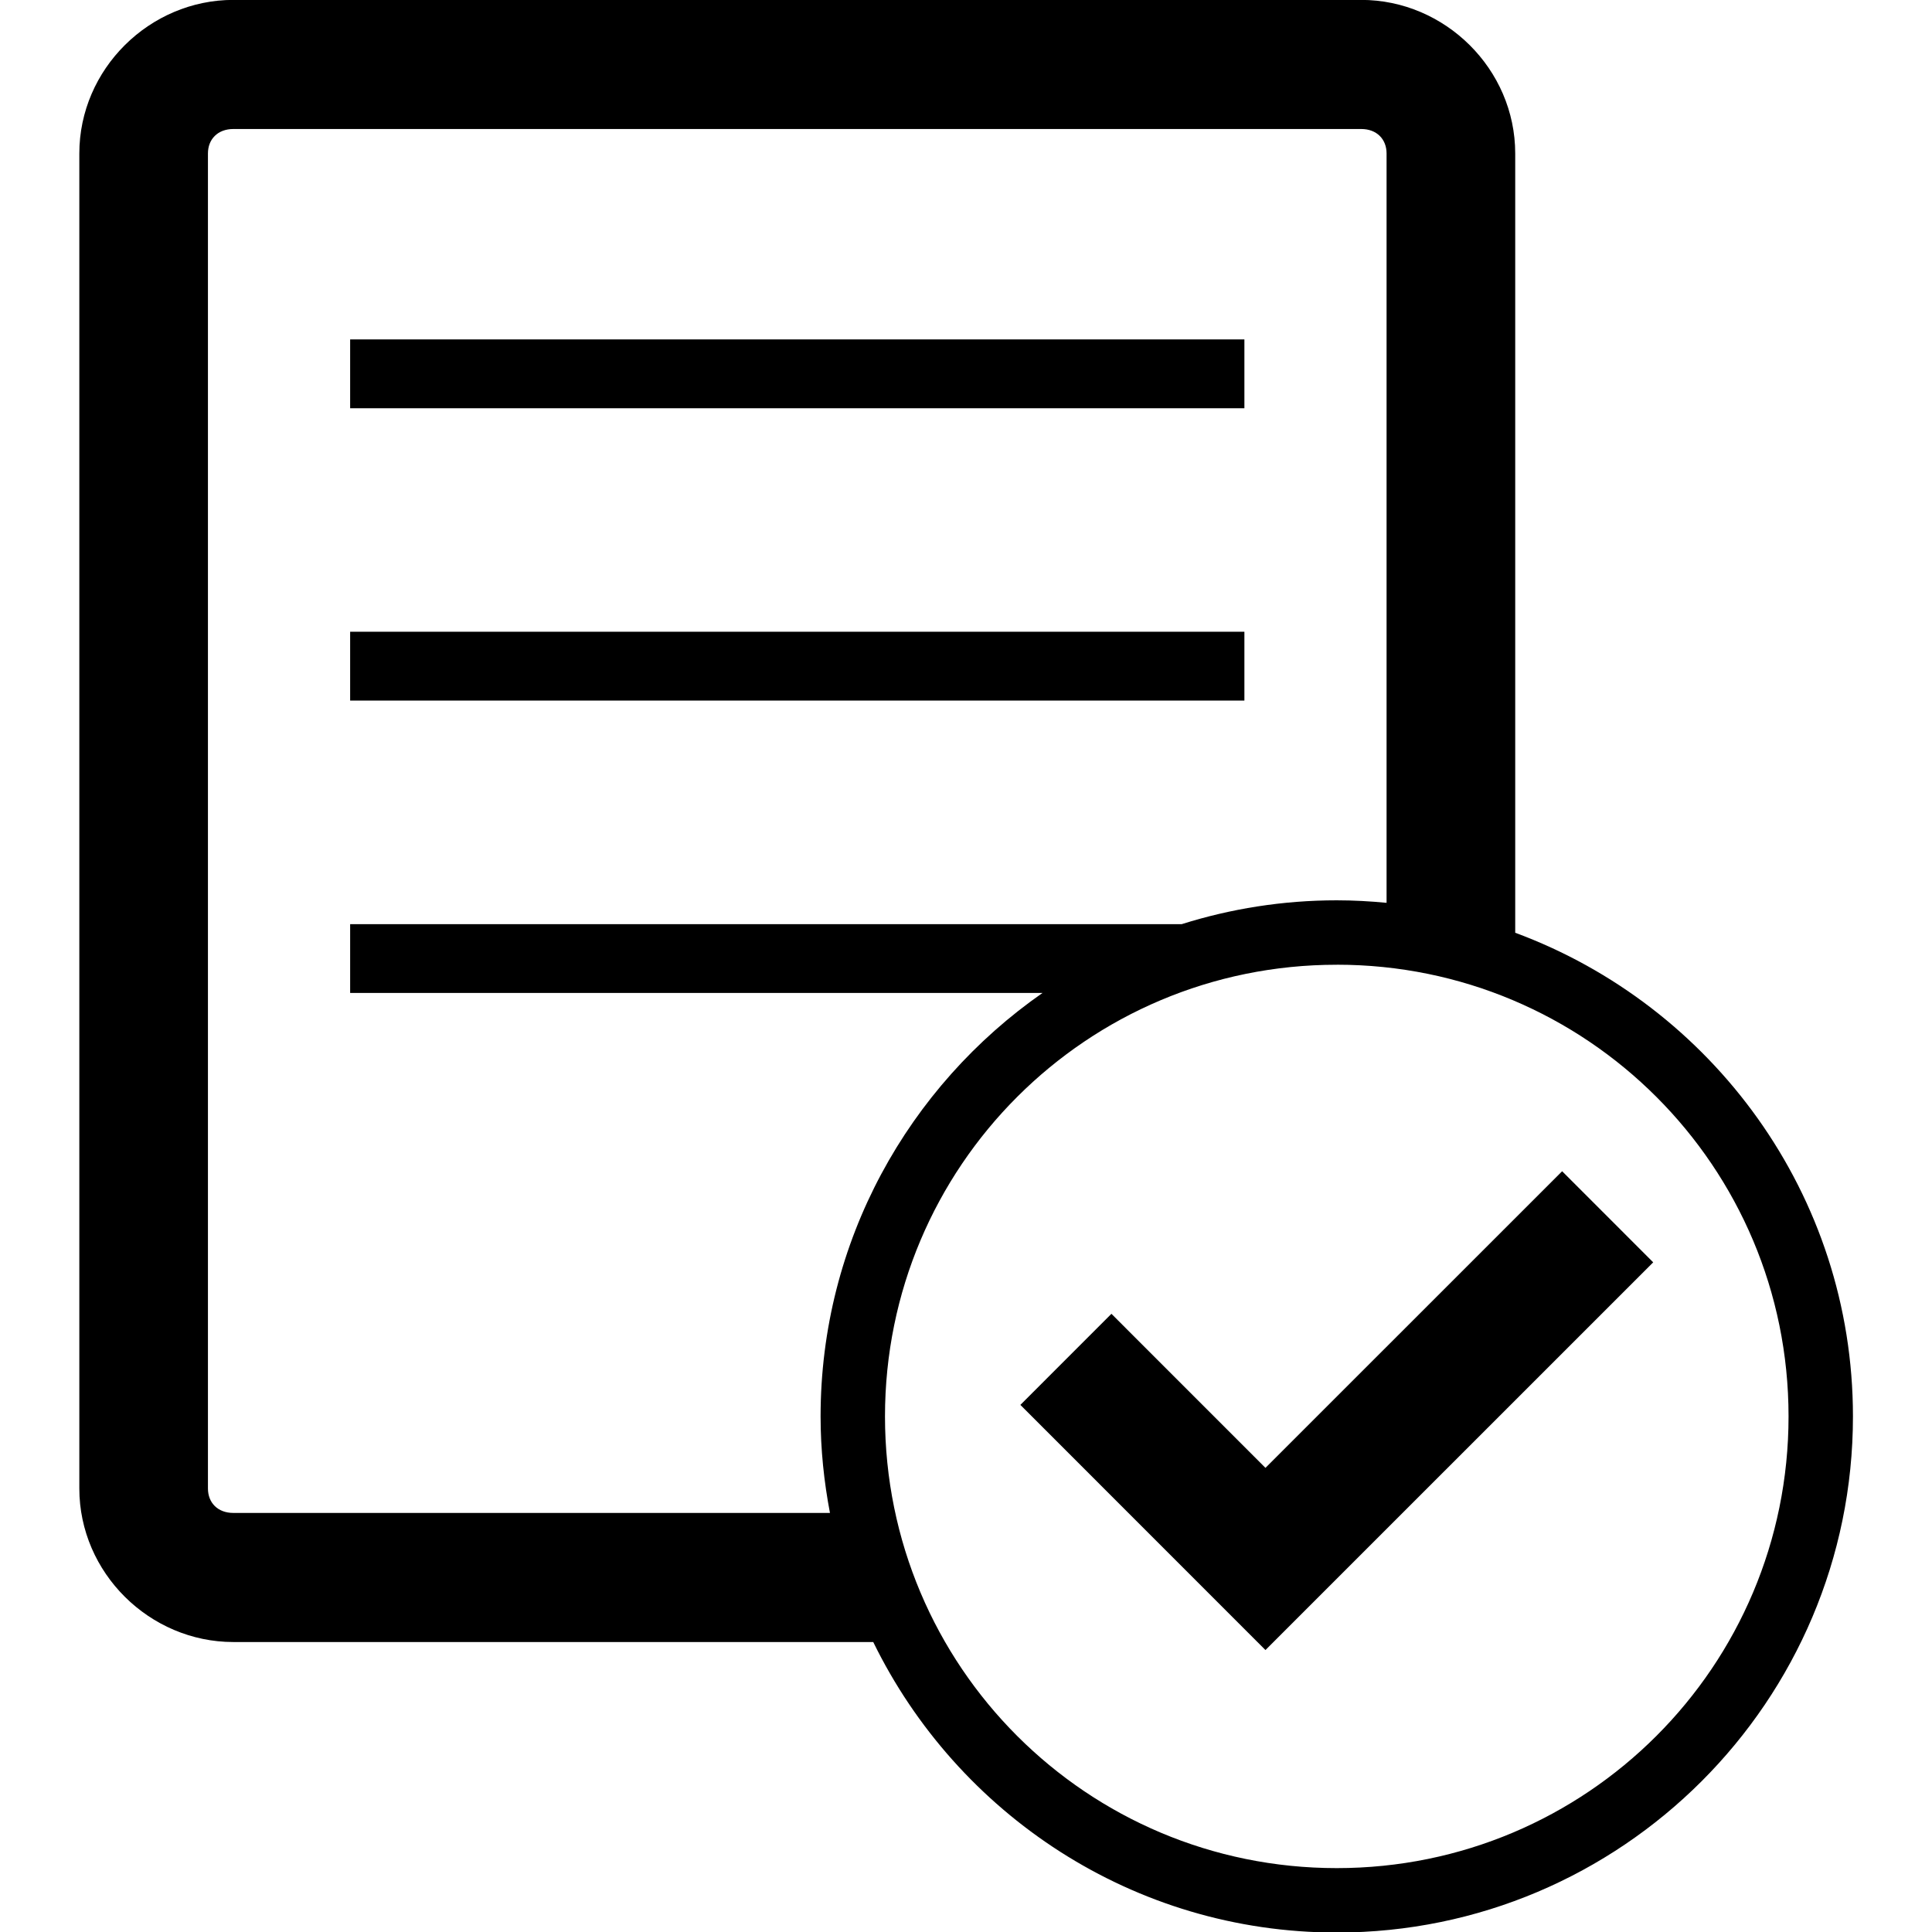 <svg xmlns:dc="http://purl.org/dc/elements/1.1/" xmlns:cc="http://creativecommons.org/ns#" xmlns:rdf="http://www.w3.org/1999/02/22-rdf-syntax-ns#" xmlns:svg="http://www.w3.org/2000/svg" xmlns="http://www.w3.org/2000/svg" xmlns:sodipodi="http://sodipodi.sourceforge.net/DTD/sodipodi-0.dtd" xmlns:inkscape="http://www.inkscape.org/namespaces/inkscape" version="1.1" viewBox="0 0 60 60" x="0px" y="0px" width="60px" height="60px"><g transform="translate(0,12)"><g transform="translate(2.461,0)"><g transform="matrix(0.832,0,0,0.835,-9.291,3.168)"><path style="color:#000000;font-style:normal;font-variant:normal;font-weight:normal;font-stretch:normal;font-size:medium;line-height:normal;font-family:sans-serif;text-indent:0;text-align:start;text-decoration:none;text-decoration-line:none;text-decoration-style:solid;text-decoration-color:#000000;letter-spacing:normal;word-spacing:normal;text-transform:none;direction:ltr;block-progression:tb;writing-mode:lr-tb;baseline-shift:baseline;text-anchor:start;white-space:normal;clip-rule:nonzero;display:inline;overflow:visible;visibility:visible;opacity:1;isolation:auto;mix-blend-mode:normal;color-interpolation:sRGB;color-interpolation-filters:linearRGB;solid-color:#000000;solid-opacity:1;fill:#000000;fill-opacity:1;fill-rule:nonzero;stroke:none;stroke-width:4.801;stroke-linecap:butt;stroke-linejoin:miter;stroke-miterlimit:4;stroke-dasharray:none;stroke-dashoffset:0;stroke-opacity:1;marker:none;color-rendering:auto;image-rendering:auto;shape-rendering:auto;text-rendering:auto;enable-background:accumulate" d="M 7.244,0 C 4.642,0 2.461,2.148 2.461,4.768 l 0,41.445 c 0,2.619 2.181,4.768 4.783,4.768 l 19.871,0 C 29.721,56.312 35.184,60 41.51,60 c 8.84,0 16.029,-7.185 16.029,-16.023 0,-6.889 -4.376,-12.755 -10.488,-15.016 l 0,-24.193 C 47.051,2.148 44.87,0 42.268,0 Z m 0,4.008 35.023,0 c 0.485,0 0.789,0.317 0.789,0.76 l 0,23.264 c -0.51,-0.049 -1.025,-0.078 -1.547,-0.078 -1.677,0 -3.294,0.261 -4.814,0.74 l -25.824,0 0,2.135 21.502,1.2e-4 c -4.16,2.897 -6.893,7.705 -6.893,13.148 0,1.025 0.106,2.024 0.291,2.996 l -18.527,0 c -0.485,0 -0.789,-0.317 -0.789,-0.76 l 0,-41.445 c 0,-0.442 0.304,-0.76 0.789,-0.76 z M 10.871,10.541 l 0,2.137 27.77,-2.66e-4 0,-2.137 z m 0,9.075 0,2.137 27.77,0 0,-2.137 z m 30.639,10.337 c 7.76,0 14.029,6.267 14.029,14.023 C 55.539,51.733 49.27,58 41.51,58 33.75,58 27.48,51.733 27.48,43.977 c 0,-7.757 6.27,-14.023 14.029,-14.023 z m 6.998,6.412 -9.213,9.209 -4.783,-4.783 -2.828,2.828 7.611,7.611 12.041,-12.037 z" transform="matrix(1.202,0,0,1.198,8.212,-18.169)"/></g></g></g></svg>